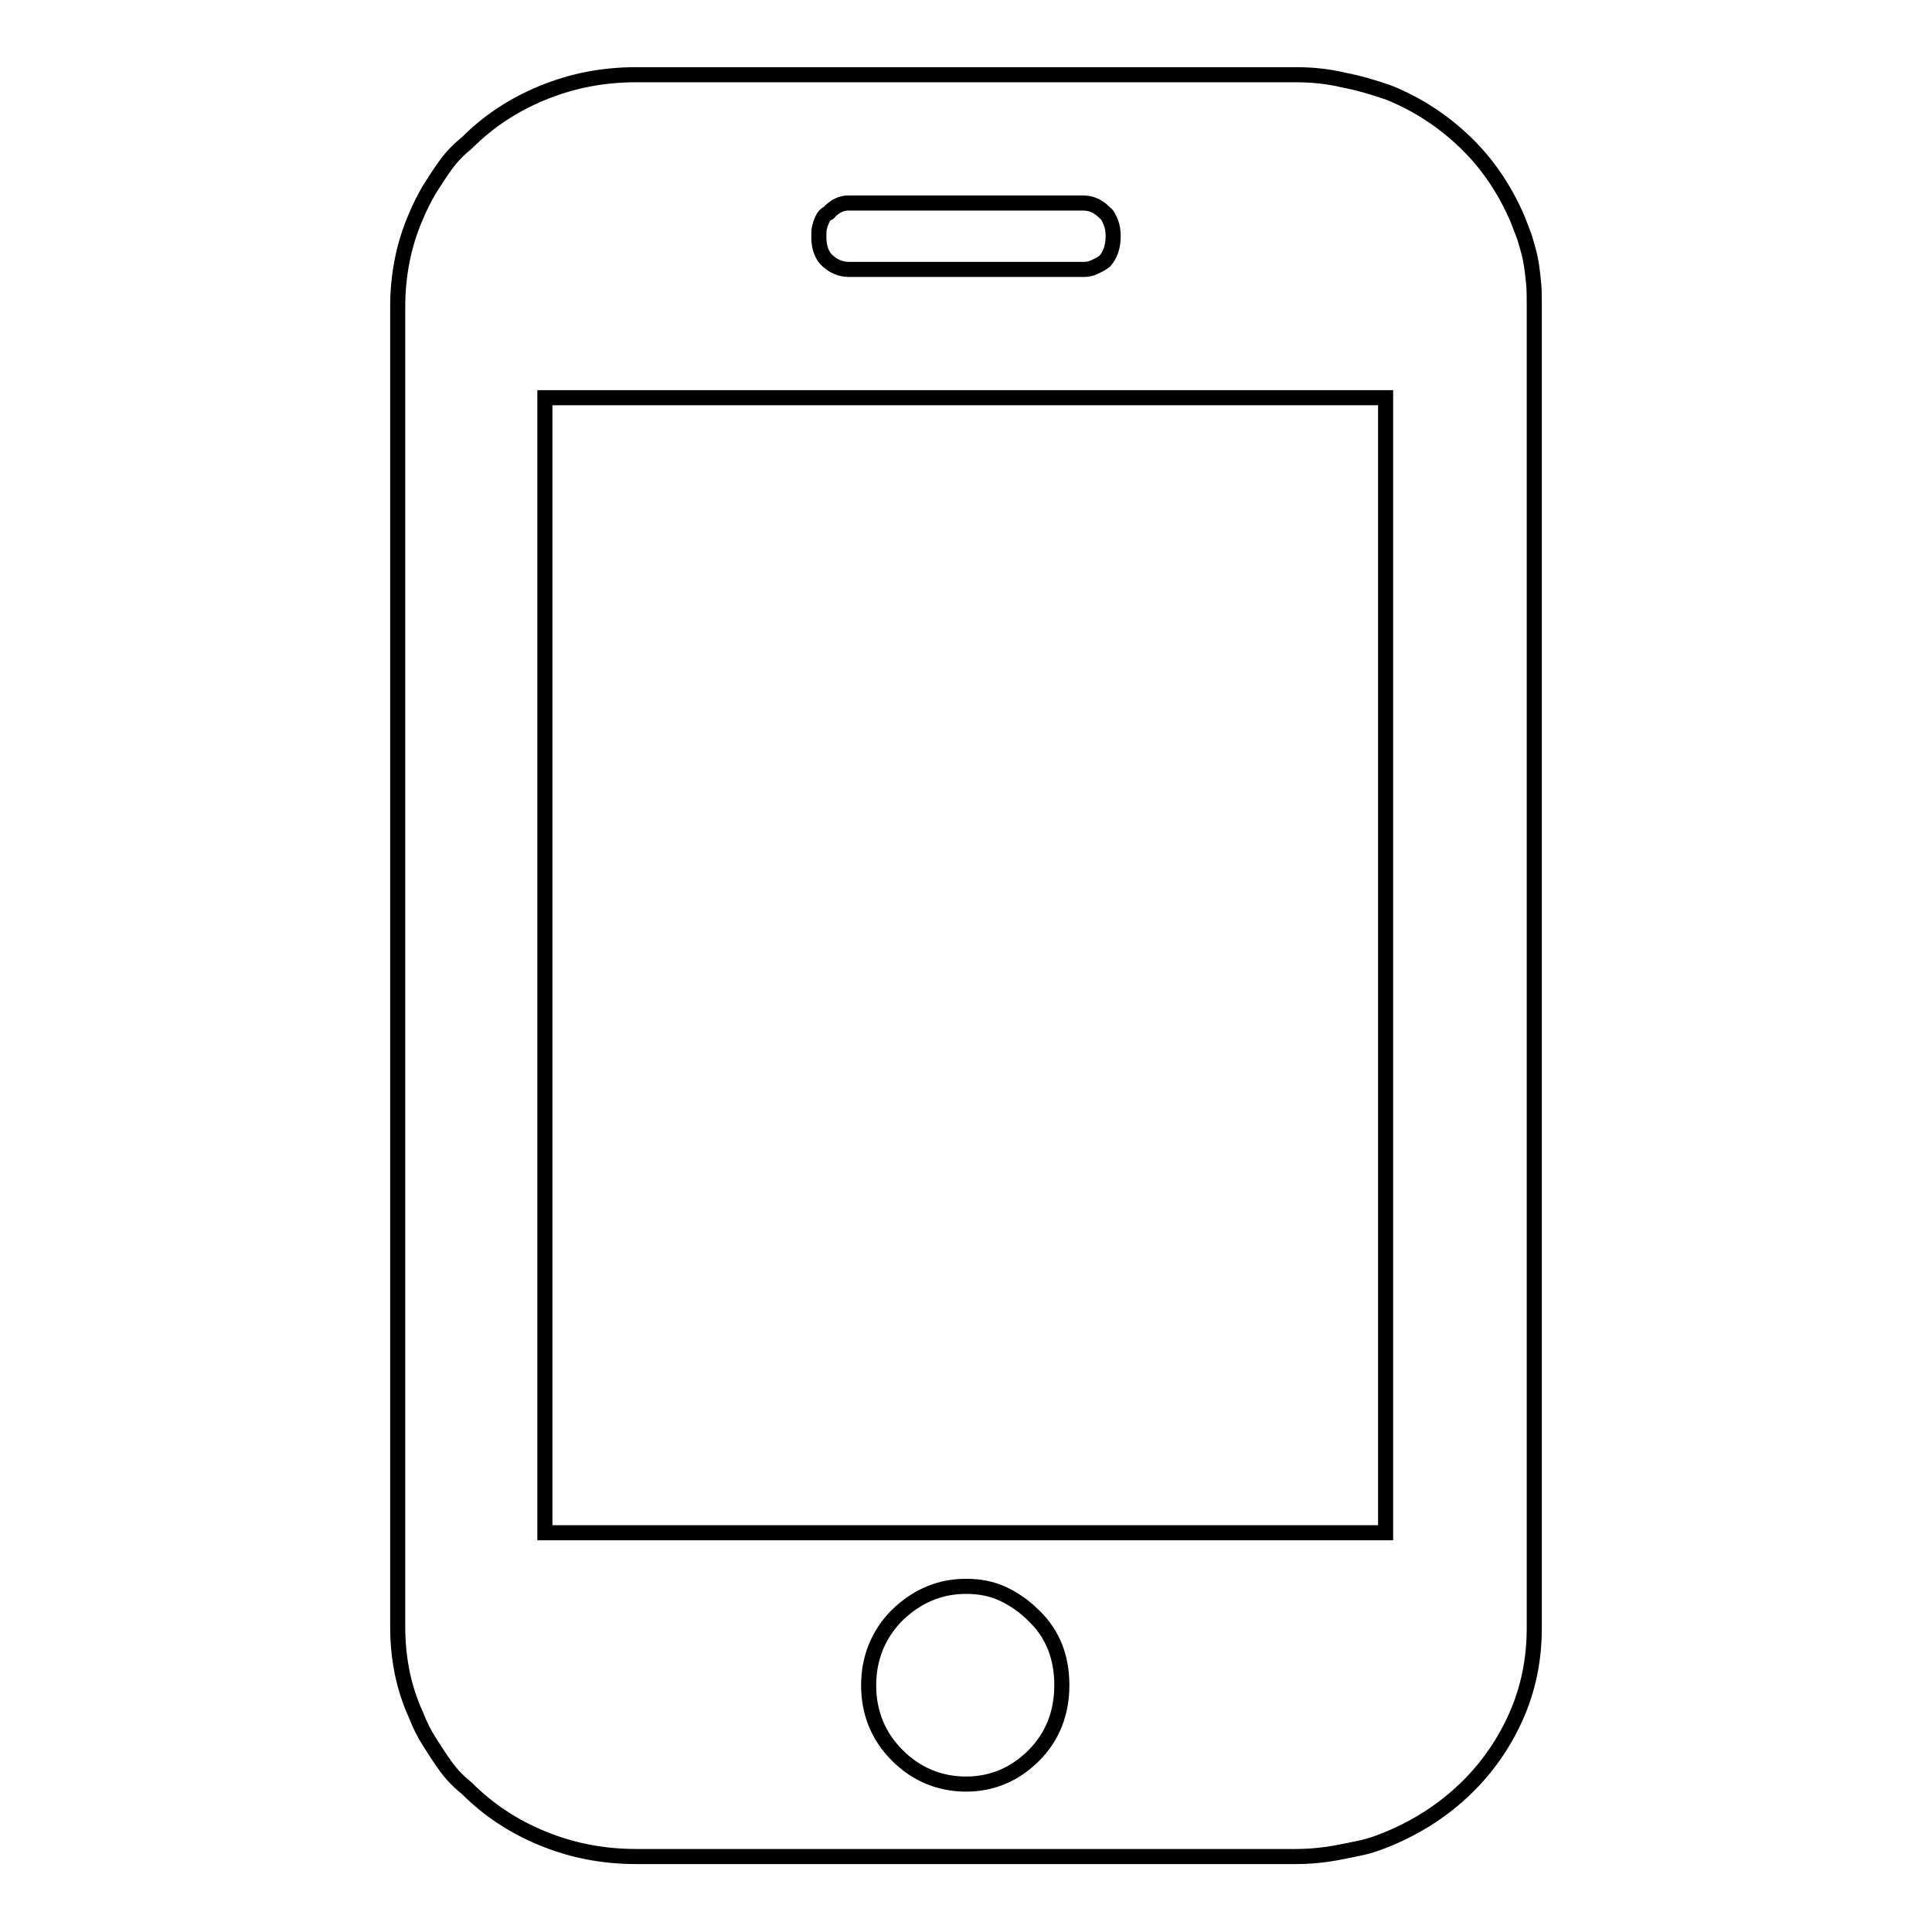 <?xml version="1.0" encoding="utf-8"?>
<!-- Svg Vector Icons : http://www.onlinewebfonts.com/icon -->
<!DOCTYPE svg PUBLIC "-//W3C//DTD SVG 1.1//EN" "http://www.w3.org/Graphics/SVG/1.1/DTD/svg11.dtd">
<svg version="1.1" xmlns="http://www.w3.org/2000/svg" xmlns:xlink="http://www.w3.org/1999/xlink" x="0px" y="0px" viewBox="0 0 256 256" enable-background="new 0 0 256 256" xml:space="preserve">
<g> <path stroke-width="2" fill-opacity="0" stroke="#000000"  d="M203.3,215.7c0,4.2-0.8,8.1-2.4,11.7s-3.8,6.8-6.7,9.6c-2.9,2.8-6.3,5-10.1,6.6c-1.2,0.5-2.5,1-4,1.3 s-2.8,0.6-4.2,0.8c-1.4,0.2-2.8,0.3-4.2,0.3H84.3c-4.4,0-8.5-0.8-12.4-2.4c-3.9-1.6-7.2-3.8-10-6.6c-1.1-0.9-2-1.8-2.8-2.9 c-0.8-1.1-1.5-2.2-2.2-3.3c-0.7-1.1-1.3-2.3-1.8-3.6c-1.6-3.5-2.4-7.4-2.4-11.6V40.6c0-4.2,0.8-8.2,2.4-11.9 c0.5-1.2,1.1-2.4,1.8-3.6c0.7-1.1,1.4-2.2,2.2-3.3c0.8-1.1,1.7-2,2.8-2.9c2.8-2.8,6.1-5,10-6.6c3.9-1.6,8-2.4,12.4-2.4h87.4 c2.1,0,4.2,0.2,6.3,0.7c2.1,0.4,4.1,1,6.1,1.7c3.9,1.6,7.2,3.8,10.1,6.6c2.9,2.8,5.1,6.1,6.7,9.7c0.4,0.9,0.7,1.8,1.1,2.8 c0.3,1,0.6,2,0.8,3s0.3,2.1,0.4,3s0.1,2,0.1,3L203.3,215.7L203.3,215.7z M183.6,52.7H72.2v150.4h111.4V52.7z M128,210.2 c-3.5,0-6.5,1.3-9.1,3.8c-2.5,2.5-3.8,5.7-3.8,9.3c0,3.7,1.3,6.8,3.8,9.3c2.5,2.5,5.6,3.8,9.1,3.8s6.5-1.3,9-3.8 c2.5-2.5,3.7-5.7,3.7-9.3c0-3.7-1.2-6.8-3.7-9.2c-1.2-1.2-2.6-2.2-4.1-2.9C131.4,210.5,129.8,210.2,128,210.2L128,210.2L128,210.2z  M147.5,31.3c0-0.7-0.1-1.3-0.3-1.8c-0.2-0.5-0.4-1-0.8-1.3c-0.9-0.9-1.8-1.3-2.9-1.3h-31.1c-0.9,0-1.8,0.4-2.6,1.3 c-0.4,0.2-0.6,0.4-0.8,0.8c-0.2,0.4-0.3,0.7-0.4,1.1c-0.1,0.3-0.1,0.8-0.1,1.3c0,1.4,0.4,2.5,1.2,3.2s1.7,1.1,2.8,1.1h31.1 c0.5,0,1-0.1,1.4-0.3c0.4-0.2,0.9-0.4,1.4-0.8C147.1,33.8,147.5,32.7,147.5,31.3L147.5,31.3L147.5,31.3z"/></g>
</svg>
